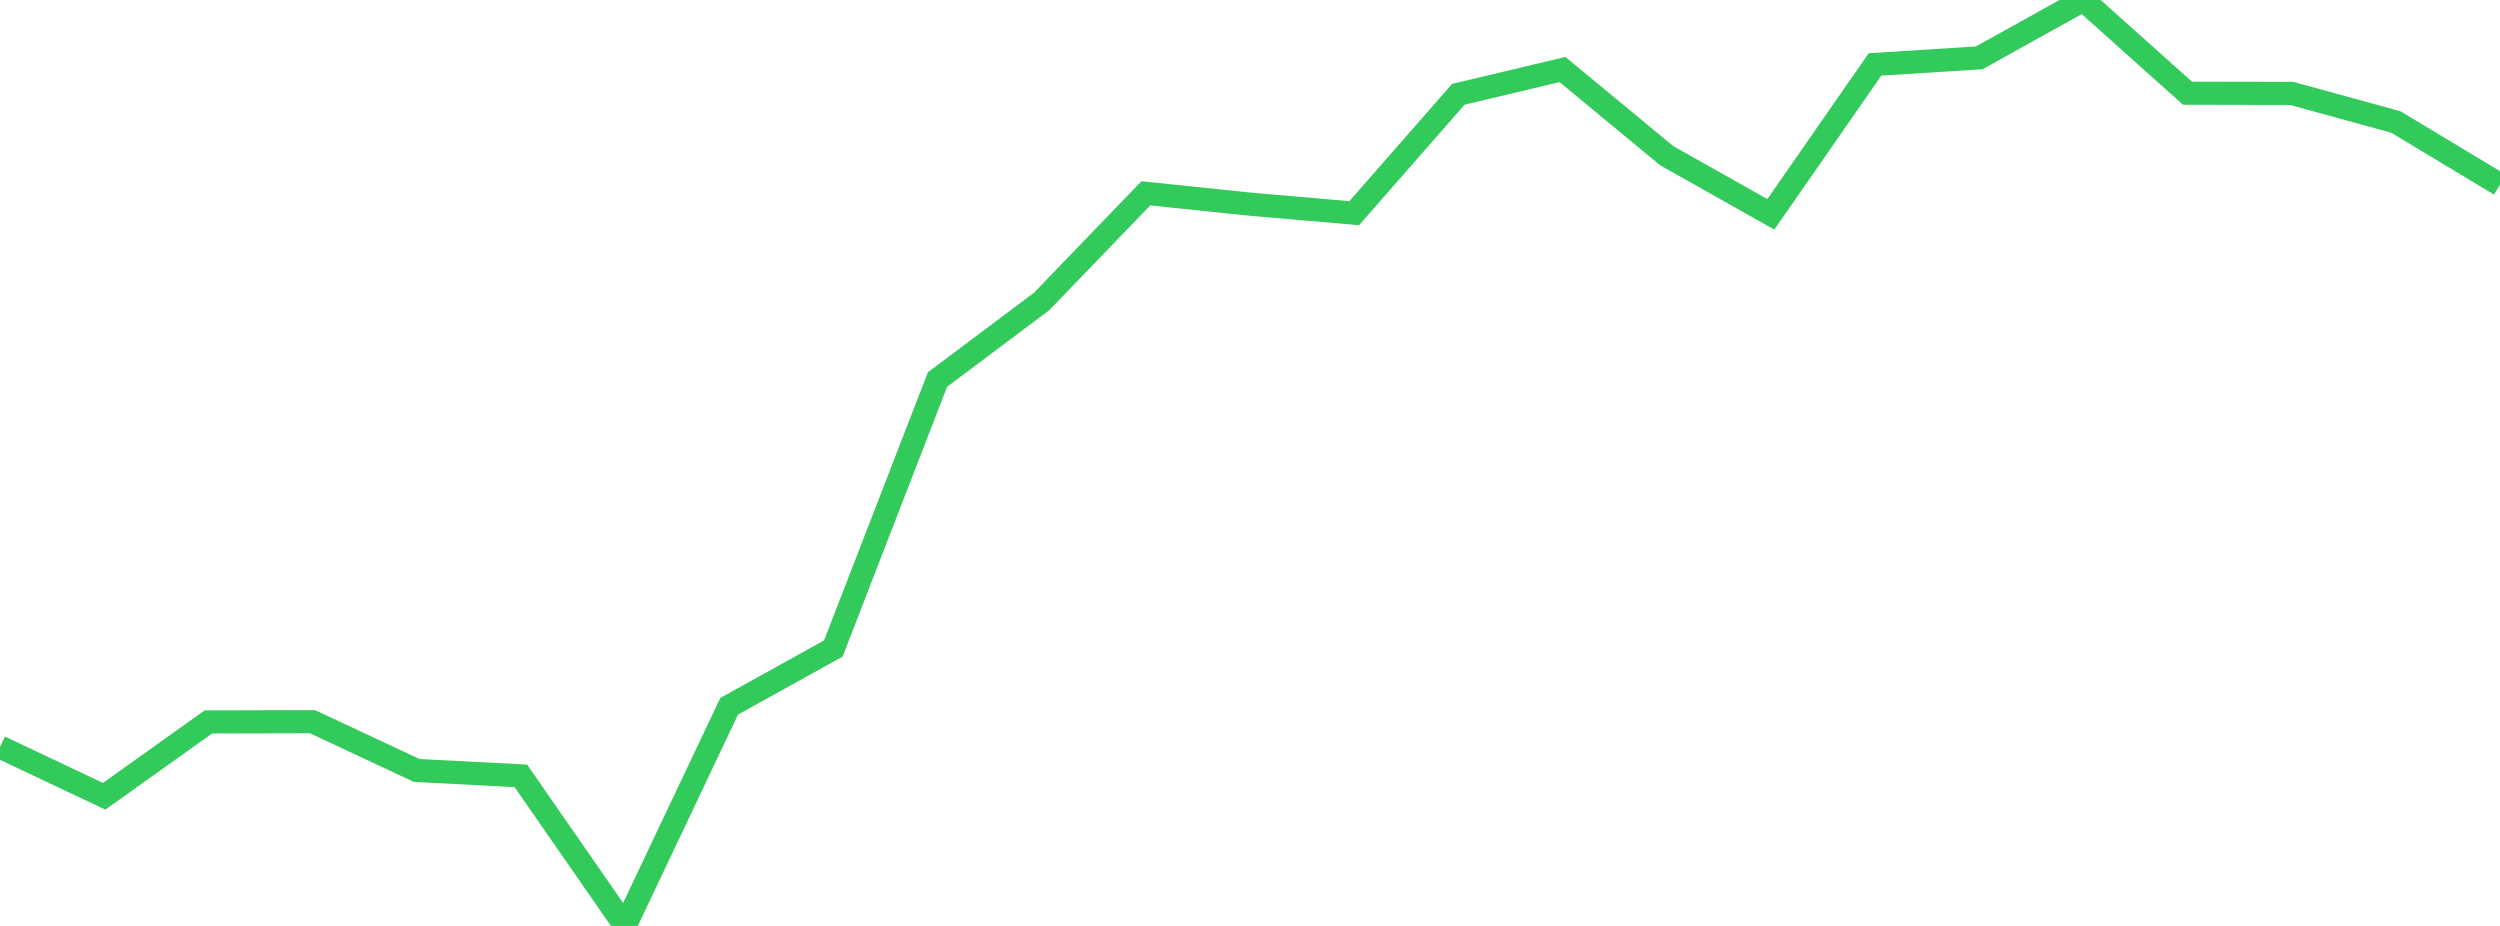 <?xml version="1.0" standalone="no"?>
<!DOCTYPE svg PUBLIC "-//W3C//DTD SVG 1.1//EN" "http://www.w3.org/Graphics/SVG/1.1/DTD/svg11.dtd">

<svg width="135" height="50" viewBox="0 0 135 50" preserveAspectRatio="none" 
  xmlns="http://www.w3.org/2000/svg"
  xmlns:xlink="http://www.w3.org/1999/xlink">


<polyline points="0.0, 40.339 5.625, 42.999 11.25, 38.985 16.875, 38.971 22.5, 41.605 28.125, 41.895 33.75, 50.0 39.375, 38.137 45.0, 35.02 50.625, 20.495 56.25, 16.276 61.875, 10.44 67.5, 11.024 73.125, 11.513 78.75, 5.092 84.375, 3.754 90.0, 8.406 95.625, 11.574 101.25, 3.478 106.875, 3.124 112.5, 0.0 118.125, 5.033 123.75, 5.044 129.375, 6.587 135.0, 9.973" fill="none" stroke="#32ca5b" stroke-width="1.25"/>

</svg>